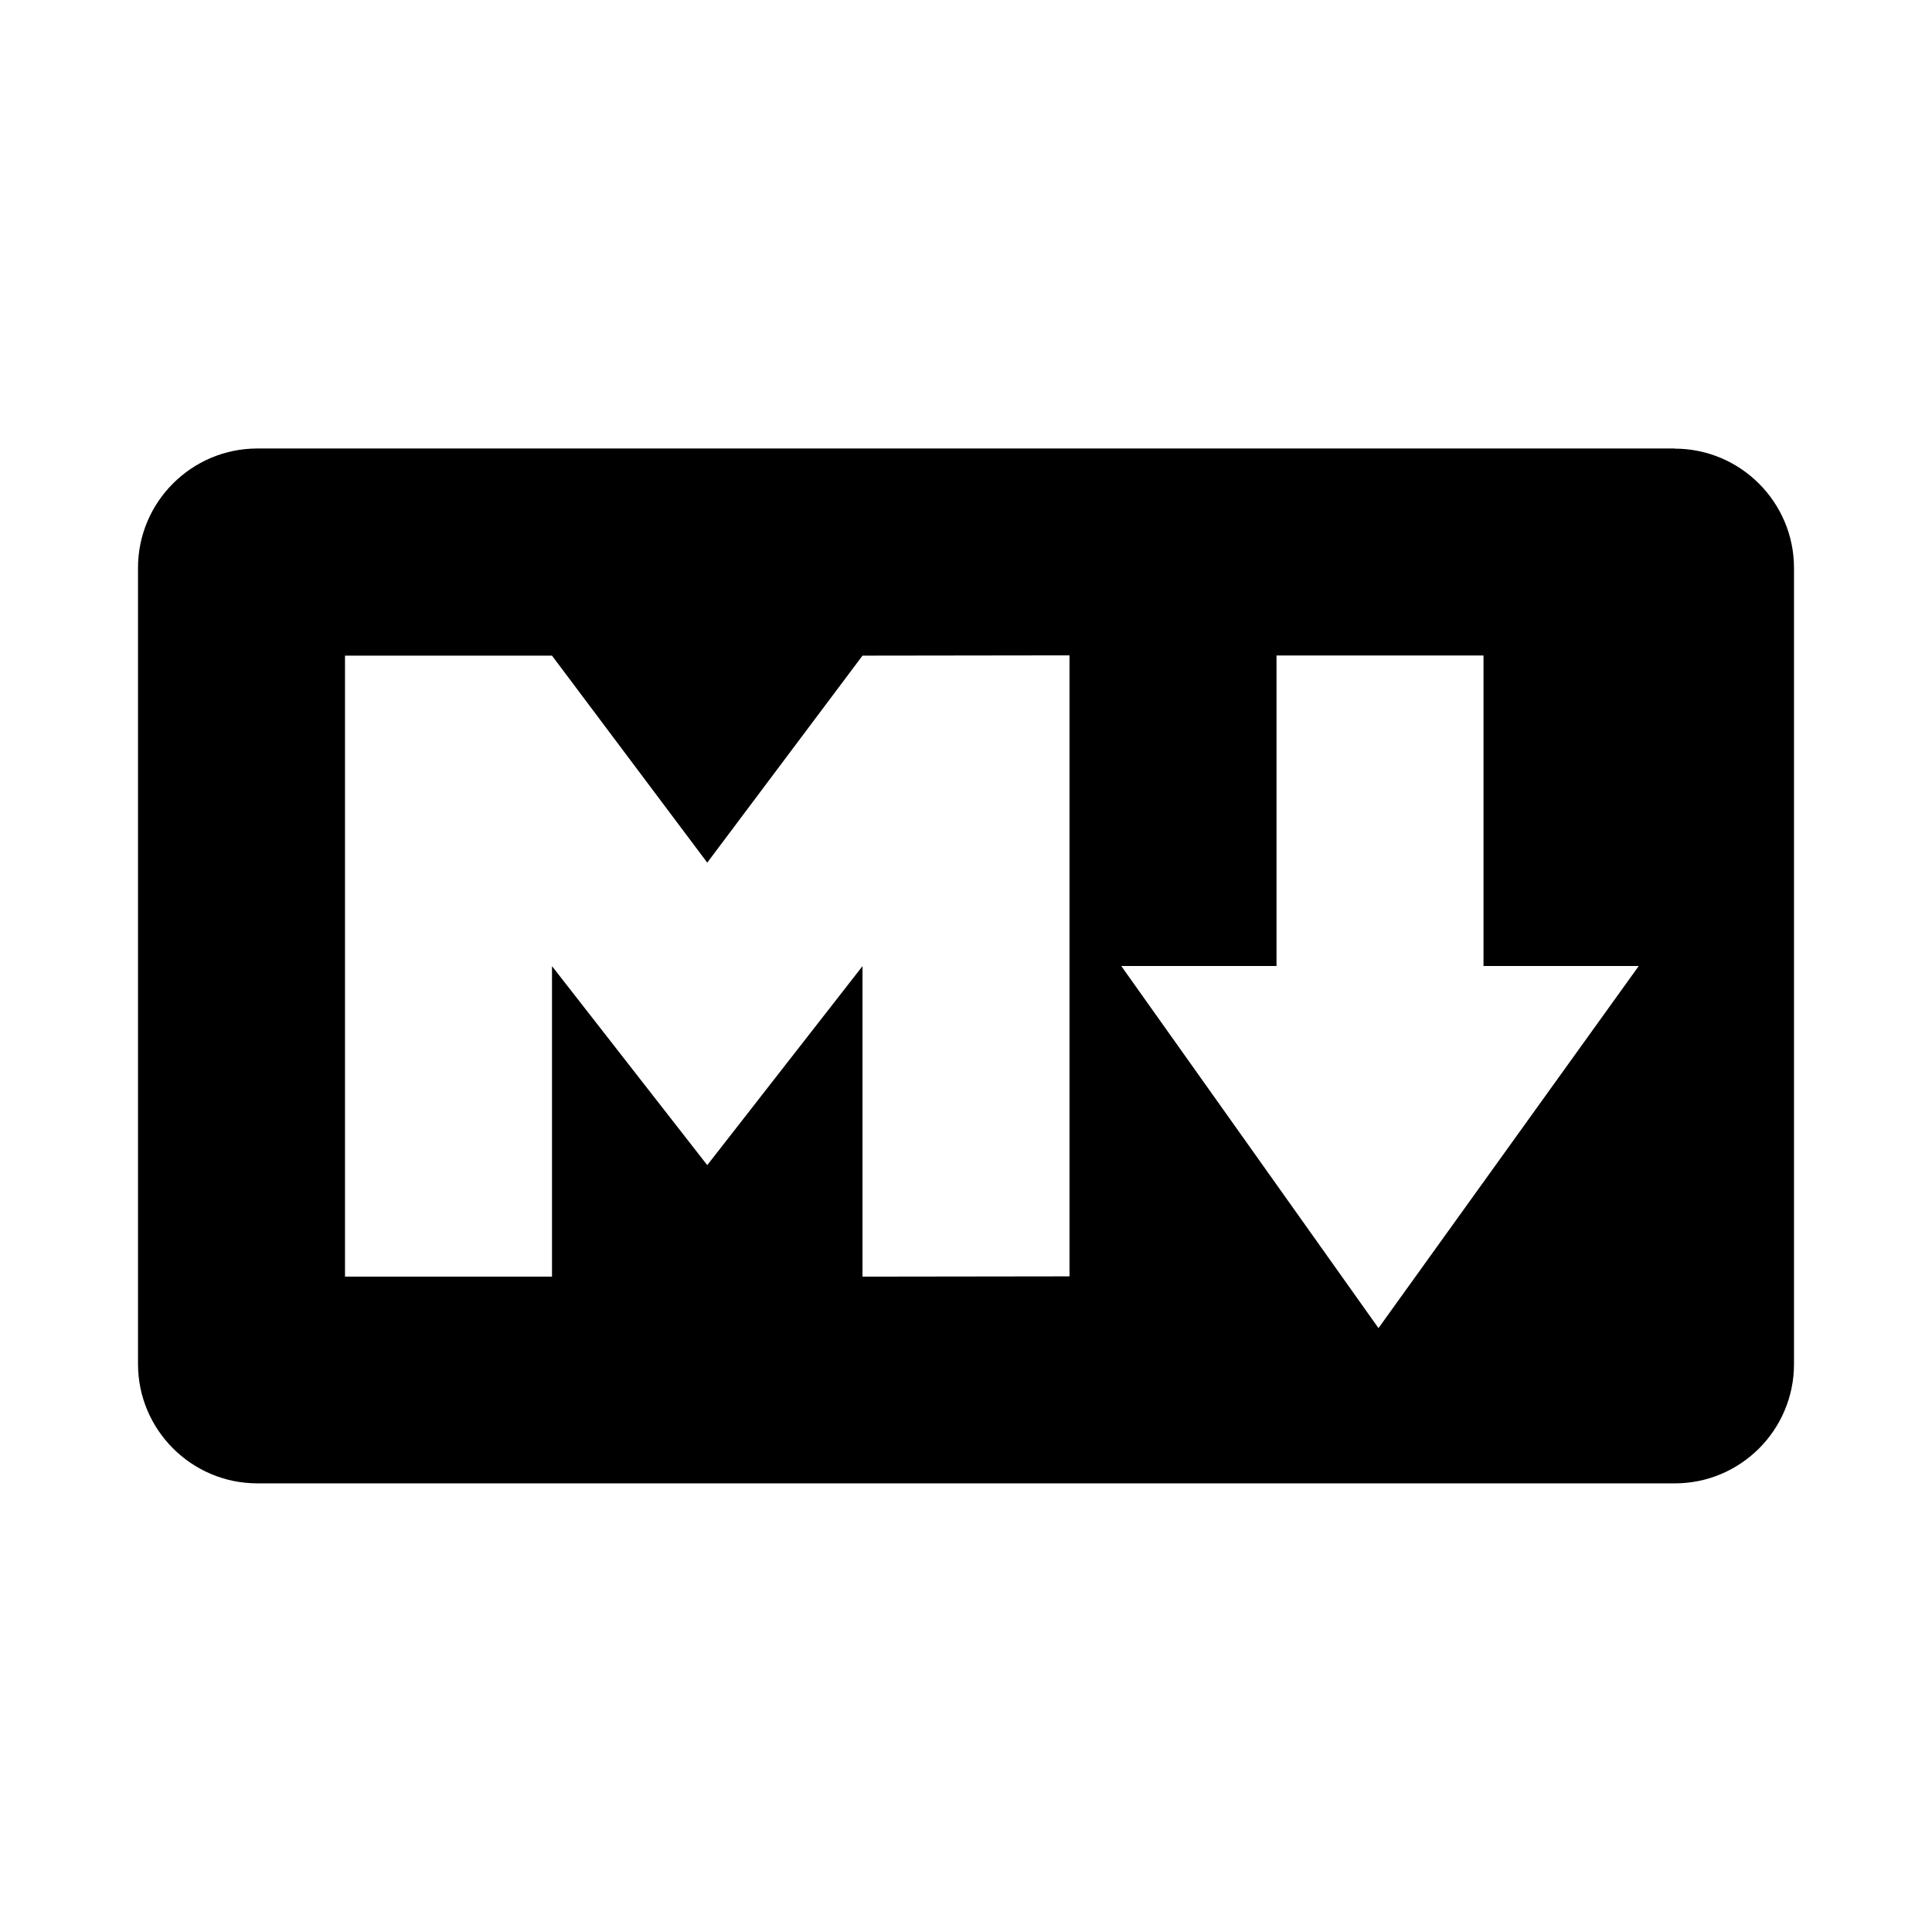 <svg role="img" focusable="false" aria-hidden="true" xmlns="http://www.w3.org/2000/svg" viewBox="0 0 14 14"><path d="m 12.135,3.25 -10.27,0 C 1.388,3.25 1,3.638 1,4.115 l 0,5.769 c 0,0.477 0.388,0.865 0.865,0.865 l 10.27,0 C 12.612,10.75 13,10.362 13,9.885 l 0,-5.769 c 0,-0.477 -0.388,-0.865 -0.865,-0.865 z M 7.75,9.249 l -1.5,0.002 0,-2.25 -1.125,1.442 -1.125,-1.442 0,2.25 -1.5,0 0,-4.5 1.5,0 1.125,1.5 1.125,-1.5 1.5,-0.002 0,4.5 z m 2.239,0.375 -1.864,-2.624 1.125,0 0,-2.25 1.5,0 0,2.25 1.125,0 -1.886,2.624 z"/></svg>